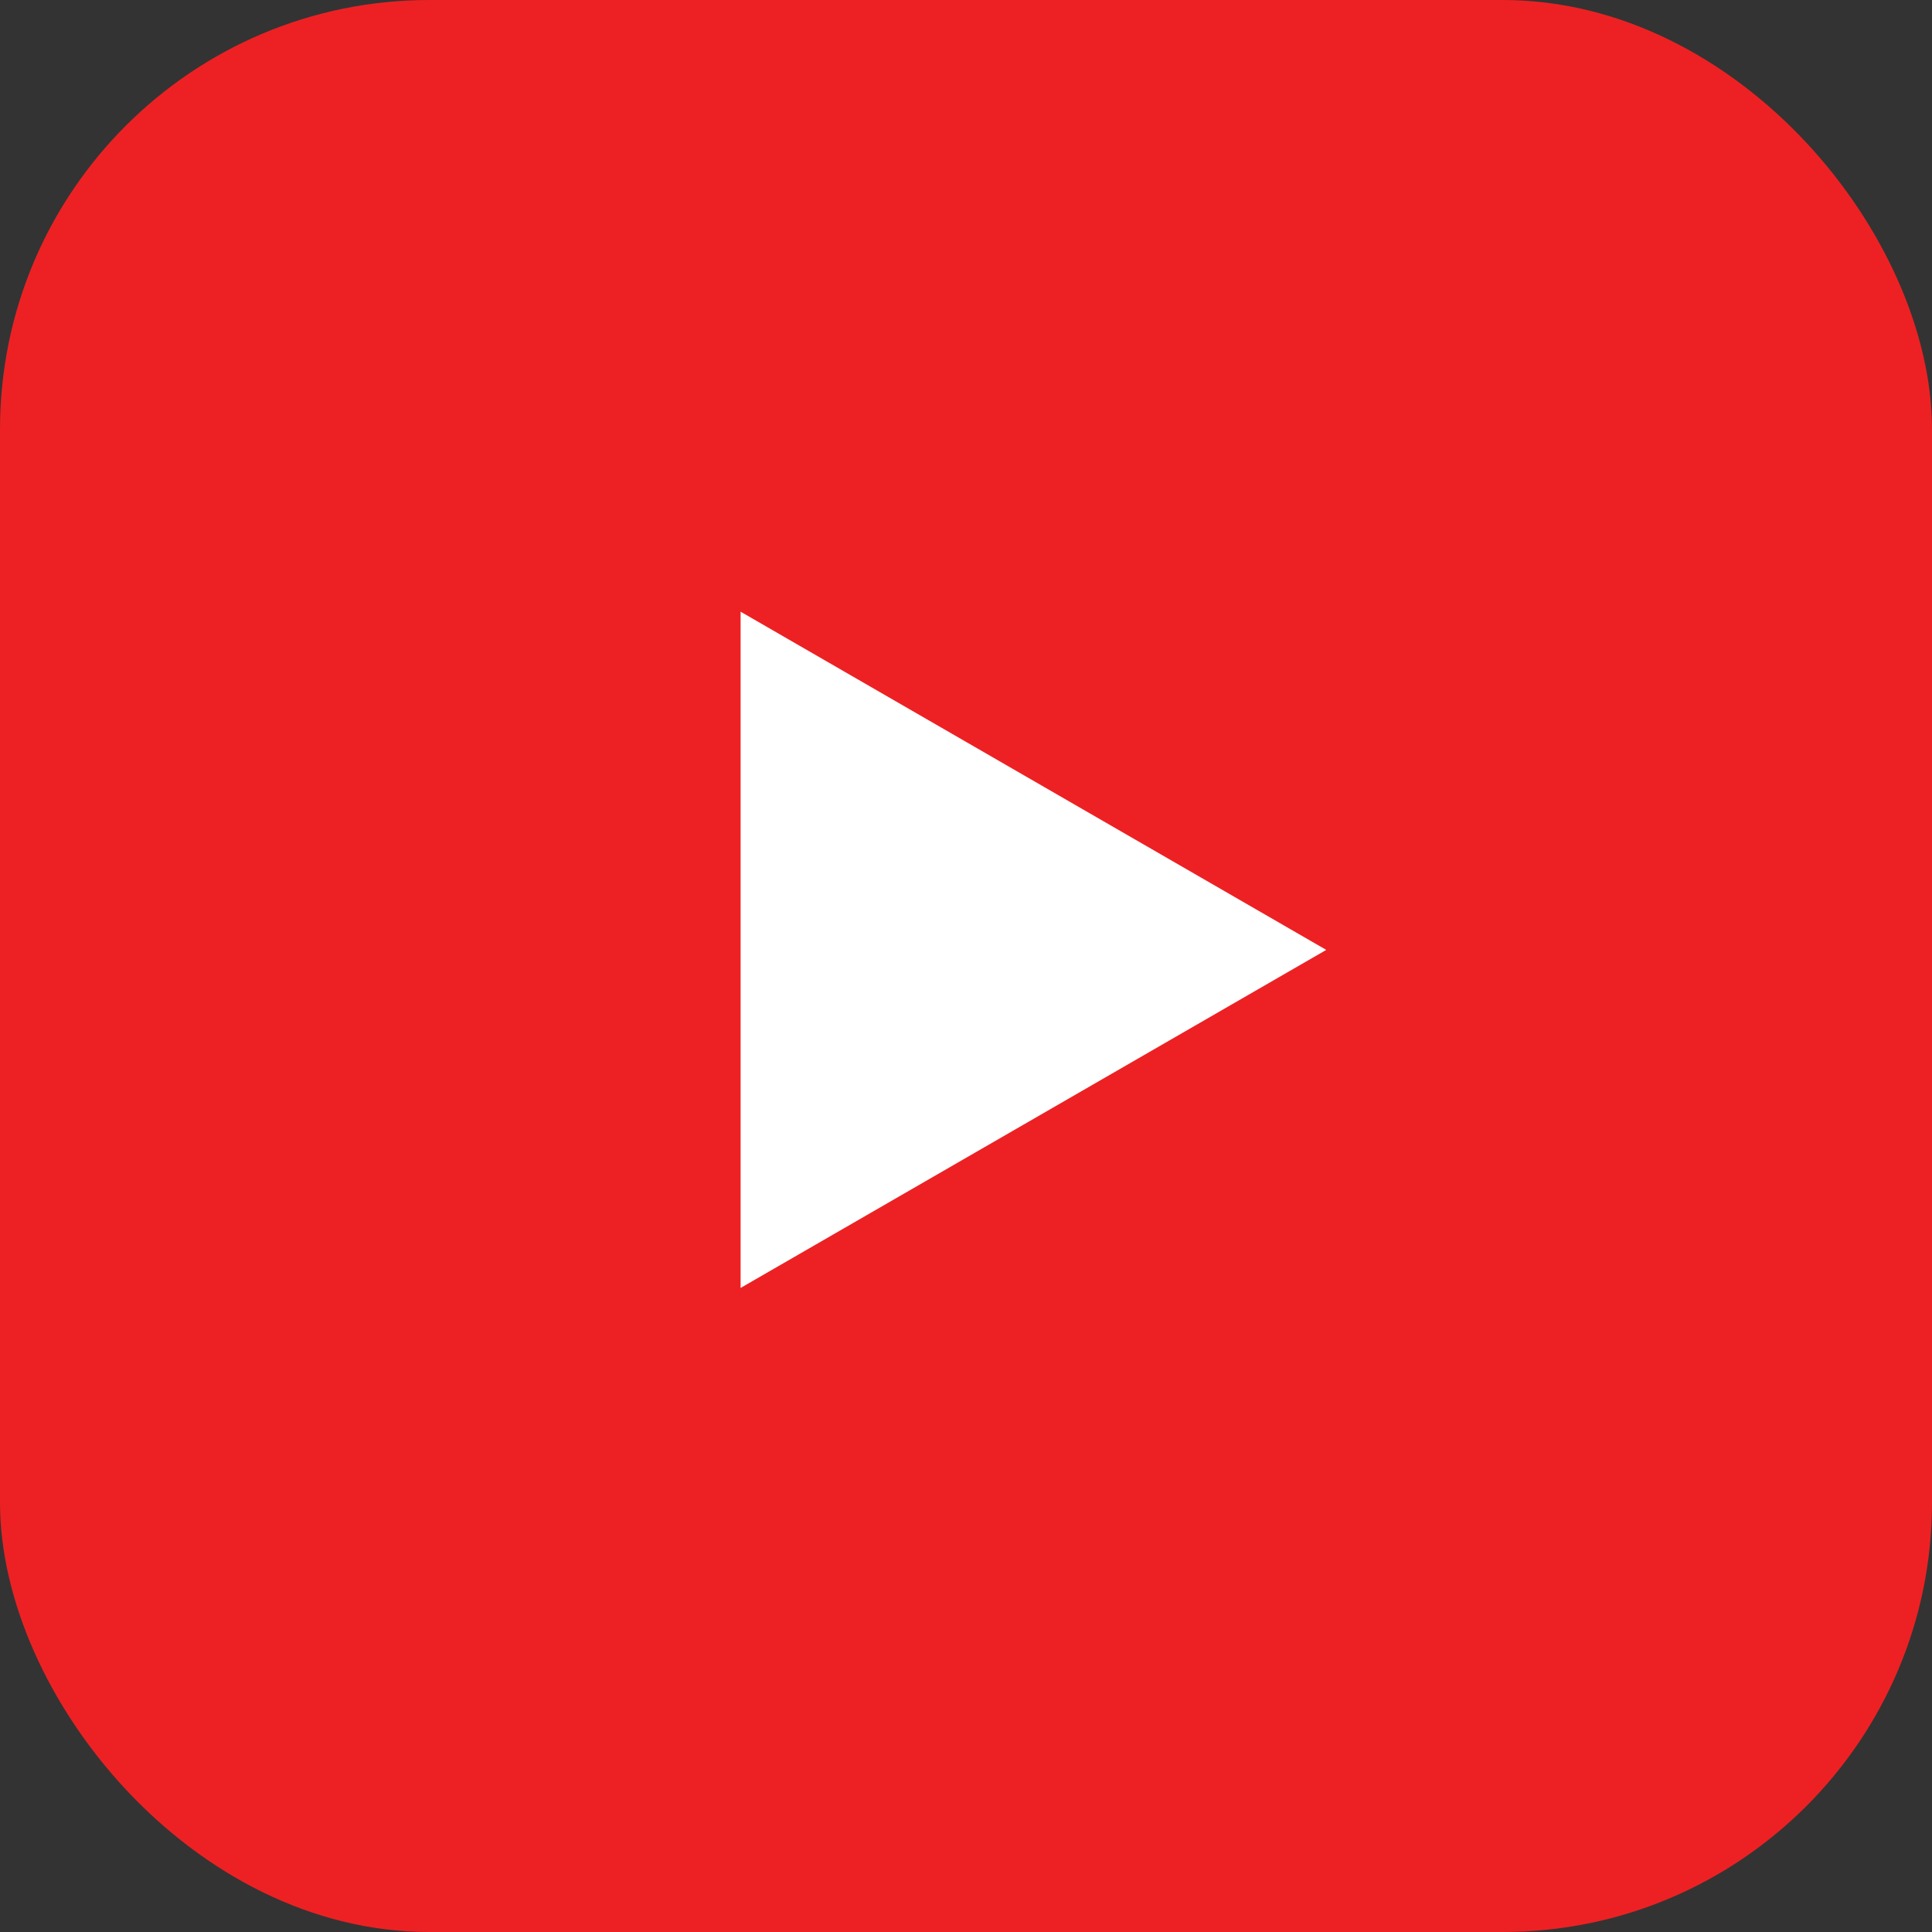 <svg width="36" height="36" viewBox="0 0 36 36" fill="none" xmlns="http://www.w3.org/2000/svg">
<rect x="0" y="0" width="36" height="36" fill="#333333" stroke="none"/>
<rect width="36" height="36" rx="8" fill="#ED2123"/>
<path d="M13.8 23.999L24.713 17.7L13.8 11.398V23.999Z" fill="white"/>
</svg>
